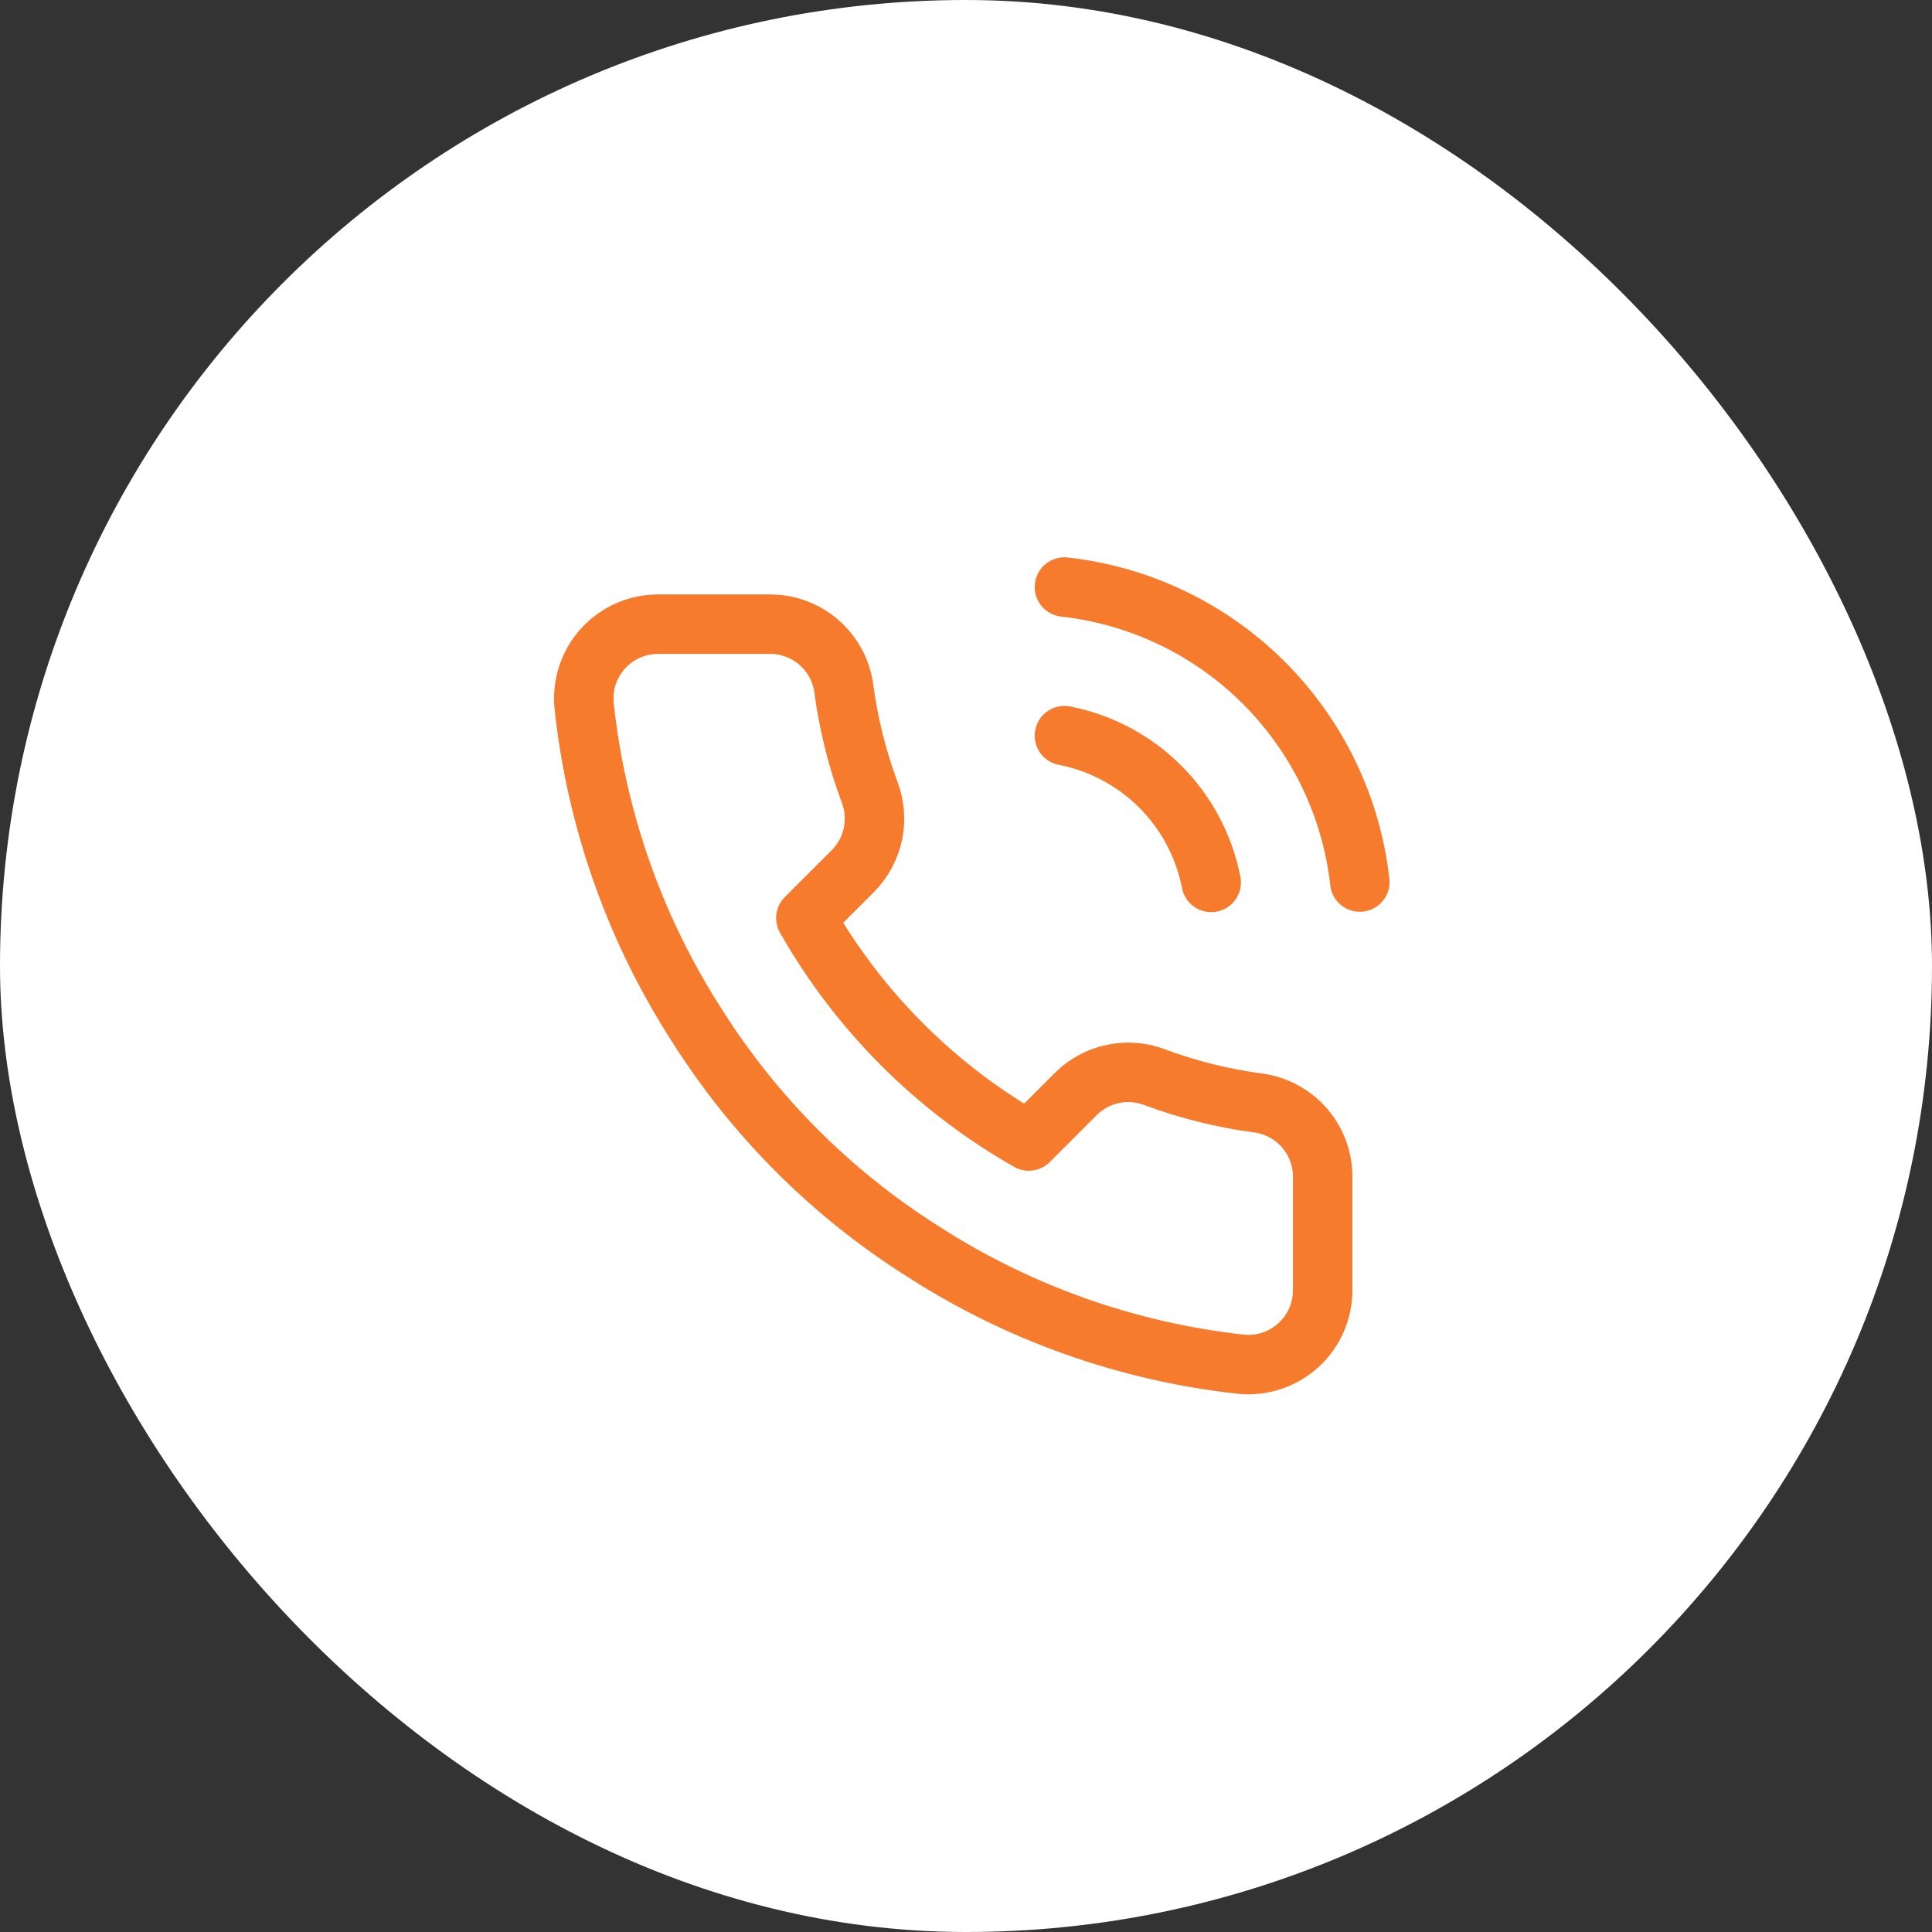 <svg width="65" height="65" viewBox="0 0 65 65" fill="none" xmlns="http://www.w3.org/2000/svg">
<rect x="0" y="0" width="65" height="65" fill="#333333" stroke="none"/>
<rect width="65" height="65" rx="32.5" fill="white"/>
<g clip-path="url(#clip0_579_8339)">
<path d="M35.812 24.75C37.033 24.988 38.155 25.585 39.035 26.465C39.914 27.345 40.512 28.467 40.75 29.688M35.812 19.75C38.349 20.032 40.714 21.168 42.52 22.971C44.326 24.775 45.465 27.139 45.75 29.675M44.5 39.65V43.4C44.501 43.748 44.43 44.093 44.29 44.412C44.151 44.731 43.946 45.017 43.69 45.252C43.433 45.488 43.13 45.667 42.801 45.778C42.471 45.89 42.121 45.931 41.775 45.9C37.928 45.482 34.233 44.168 30.987 42.062C27.967 40.143 25.407 37.583 23.487 34.562C21.375 31.302 20.06 27.589 19.65 23.725C19.619 23.379 19.66 23.031 19.77 22.702C19.881 22.373 20.059 22.071 20.293 21.814C20.527 21.558 20.812 21.353 21.13 21.213C21.447 21.073 21.79 21 22.137 21H25.887C26.494 20.994 27.082 21.209 27.542 21.604C28.002 22 28.302 22.549 28.387 23.15C28.546 24.35 28.839 25.528 29.262 26.663C29.43 27.11 29.467 27.596 29.367 28.064C29.267 28.531 29.036 28.96 28.7 29.3L27.112 30.887C28.892 34.017 31.483 36.608 34.612 38.388L36.2 36.8C36.54 36.464 36.969 36.232 37.436 36.133C37.904 36.033 38.39 36.069 38.837 36.237C39.971 36.661 41.15 36.954 42.35 37.112C42.957 37.198 43.511 37.504 43.908 37.972C44.304 38.44 44.515 39.037 44.5 39.65Z" stroke="#F67B2D" stroke-width="2" stroke-linecap="round" stroke-linejoin="round"/>
</g>
<defs>
<clipPath id="clip0_579_8339">
<rect width="30" height="30" fill="white" transform="translate(17 18.5)"/>
</clipPath>
</defs>
</svg>
